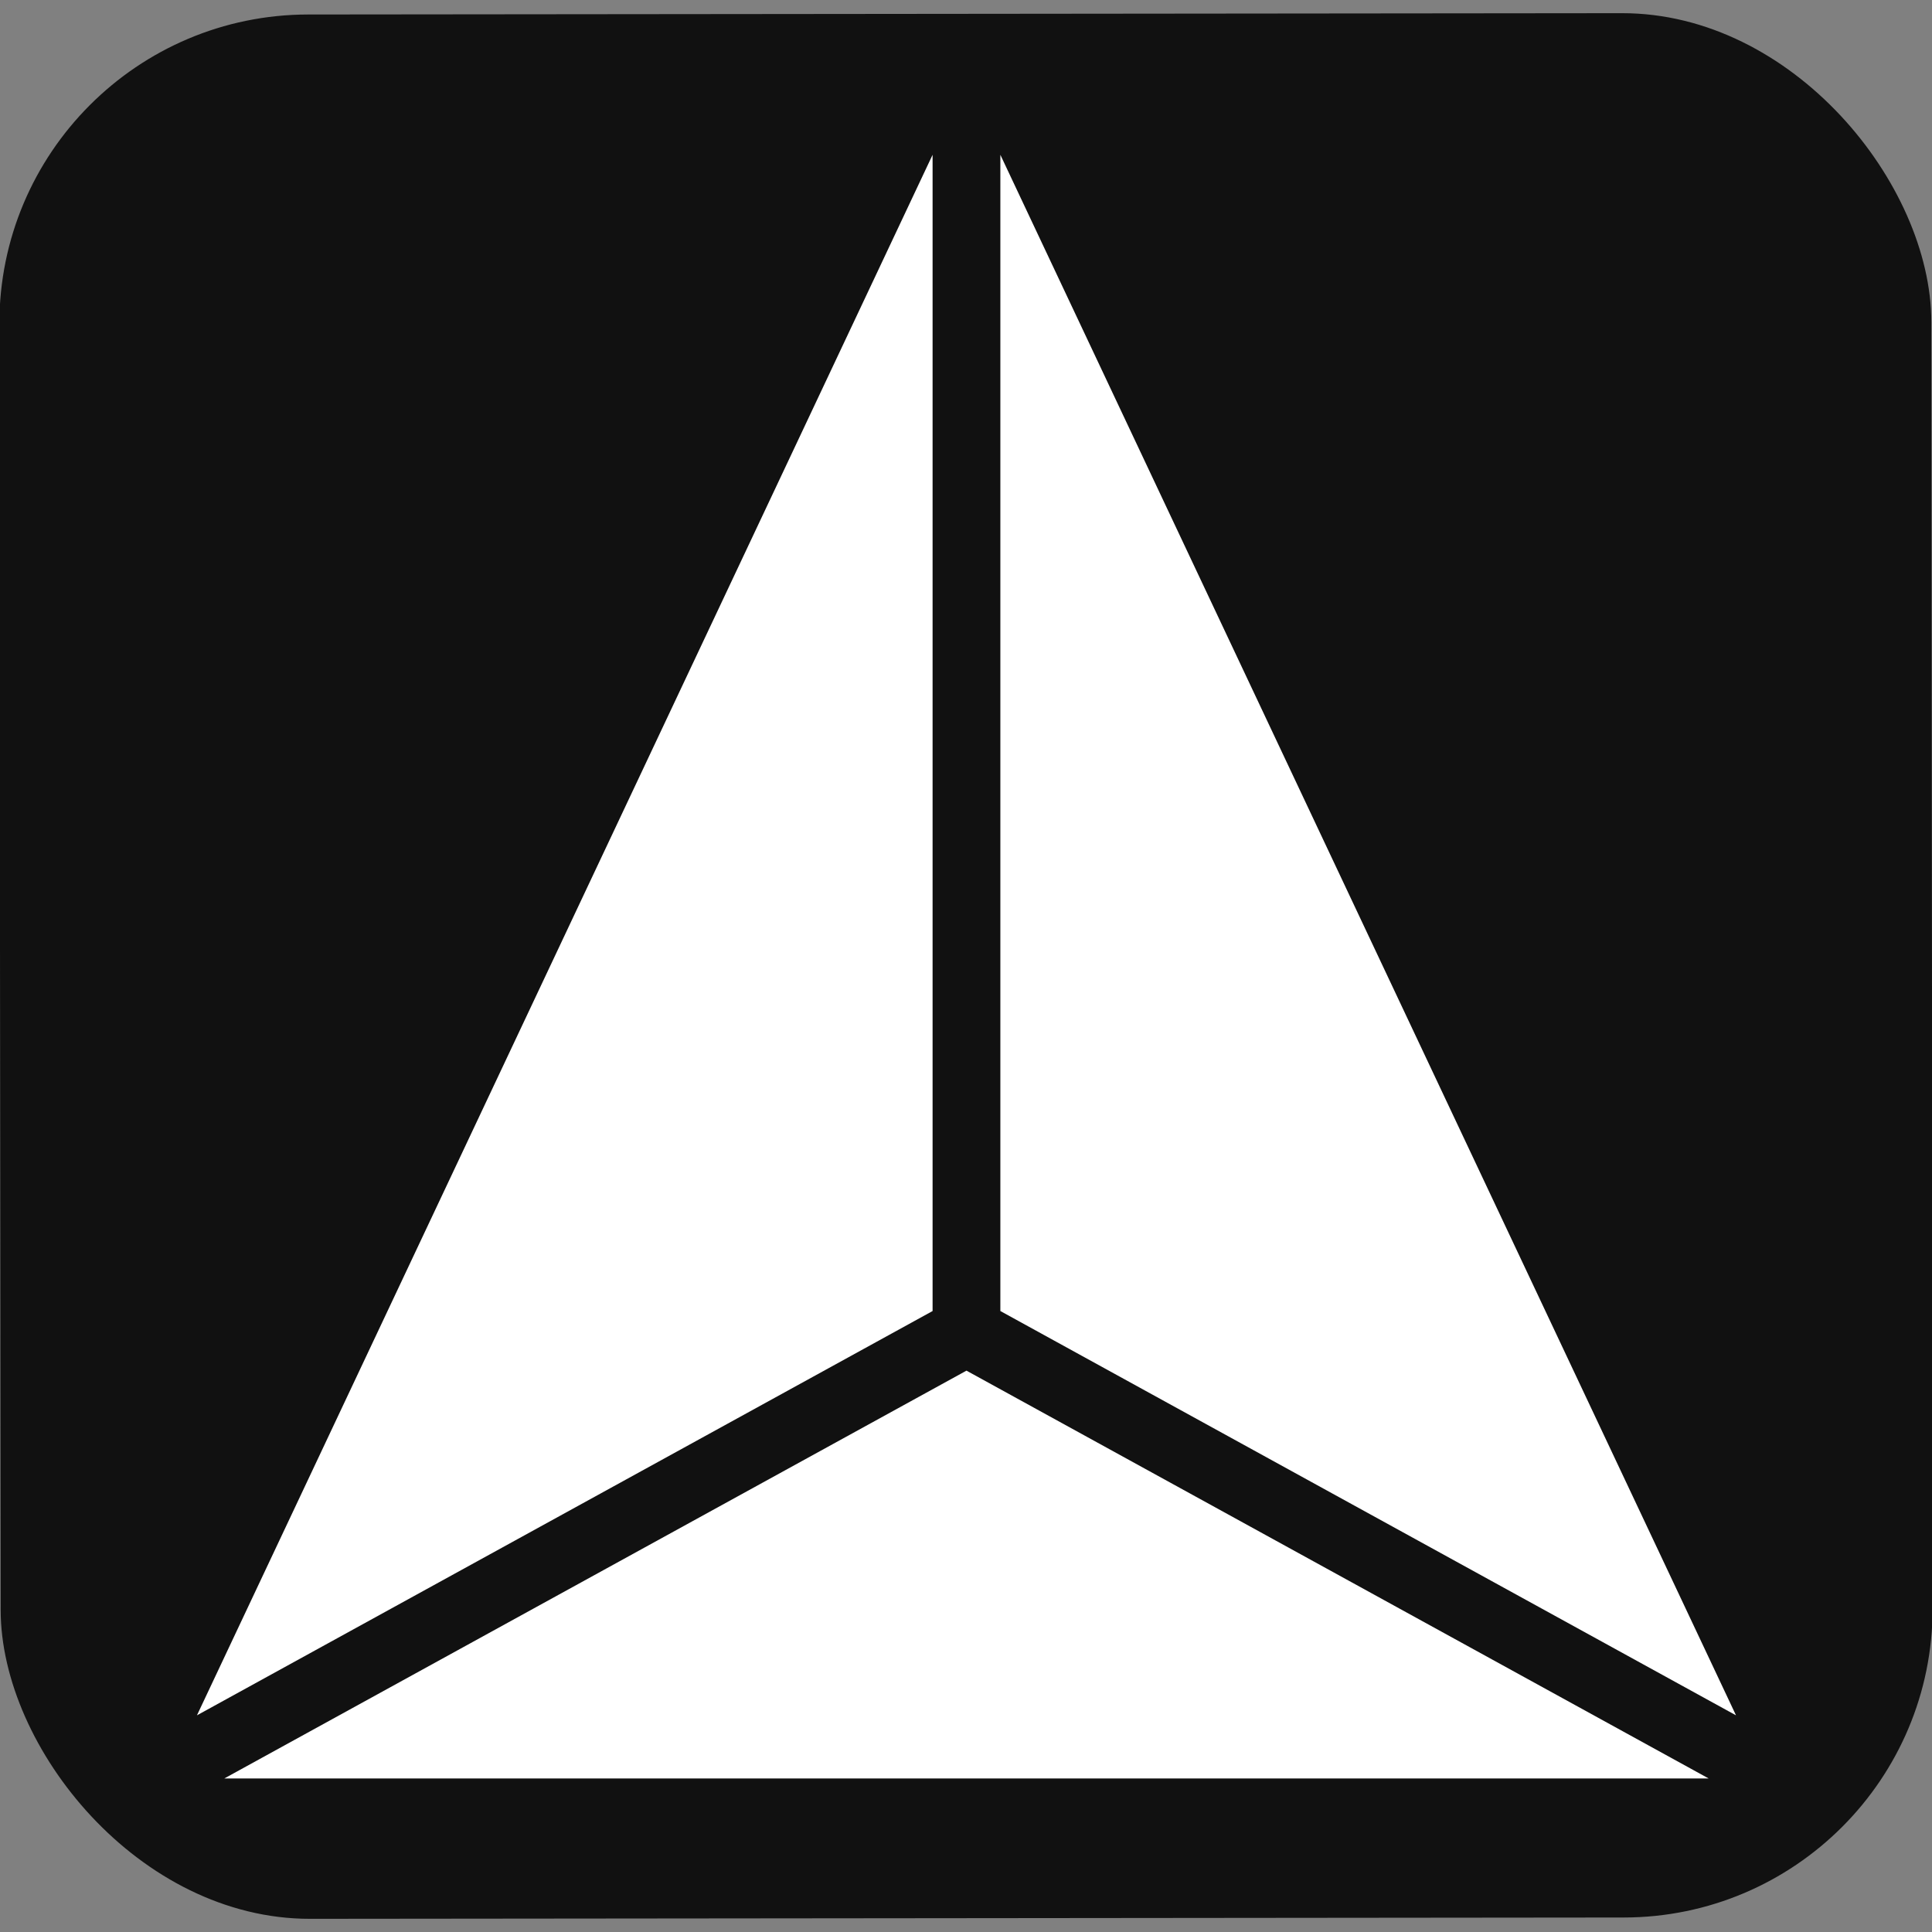 <?xml version="1.0" encoding="utf-8"?>
<svg xmlns="http://www.w3.org/2000/svg" viewBox="0 0 500 500" xmlns:bx="https://boxy-svg.com">
  <rect x="0" y="0" width="500" height="500" fill="#808080" stroke="none"/>
  <defs>
    <bx:export>
      <bx:file format="svg" href="#object-0"/>
      <bx:file format="svg" href="#Layer_1" path="Untitled 2.svg"/>
    </bx:export>
  </defs>
  <rect style="paint-order: fill; stroke-opacity: 0; fill: rgb(17, 17, 17); stroke-miterlimit: 1; stroke-linejoin: round; transform-origin: 250.306px 246.385px 0px;" transform="matrix(1, -0.001, 0.001, 1, -0.306, 3.614)" x="0.312" y="-0.033" width="499.988" height="492.839" rx="80" ry="80" id="object-0"/>
  <g id="Layer_1" style="" transform="matrix(0.828, 0, 0, 0.84, 6.242, 48.906)">
    <g transform="matrix(0.993, 0, 0, 0.993, 44.422, -10.53)">
      <g>
        <g>
          <polygon points="262.549,0 262.549,358.741 494.101,484.181 &#9;&#9;&#9;" style="fill: rgb(255, 255, 255);"/>
          <polygon points="18.283,503.765 485.483,503.765 251.883,377.237 &#9;&#9;&#9;" style="fill: rgb(255, 255, 255);"/>
          <polygon points="241.216,0 9.664,484.181 241.216,358.741 &#9;&#9;&#9;" style="fill: rgb(255, 255, 255);"/>
        </g>
      </g>
    </g>
  </g>
</svg>